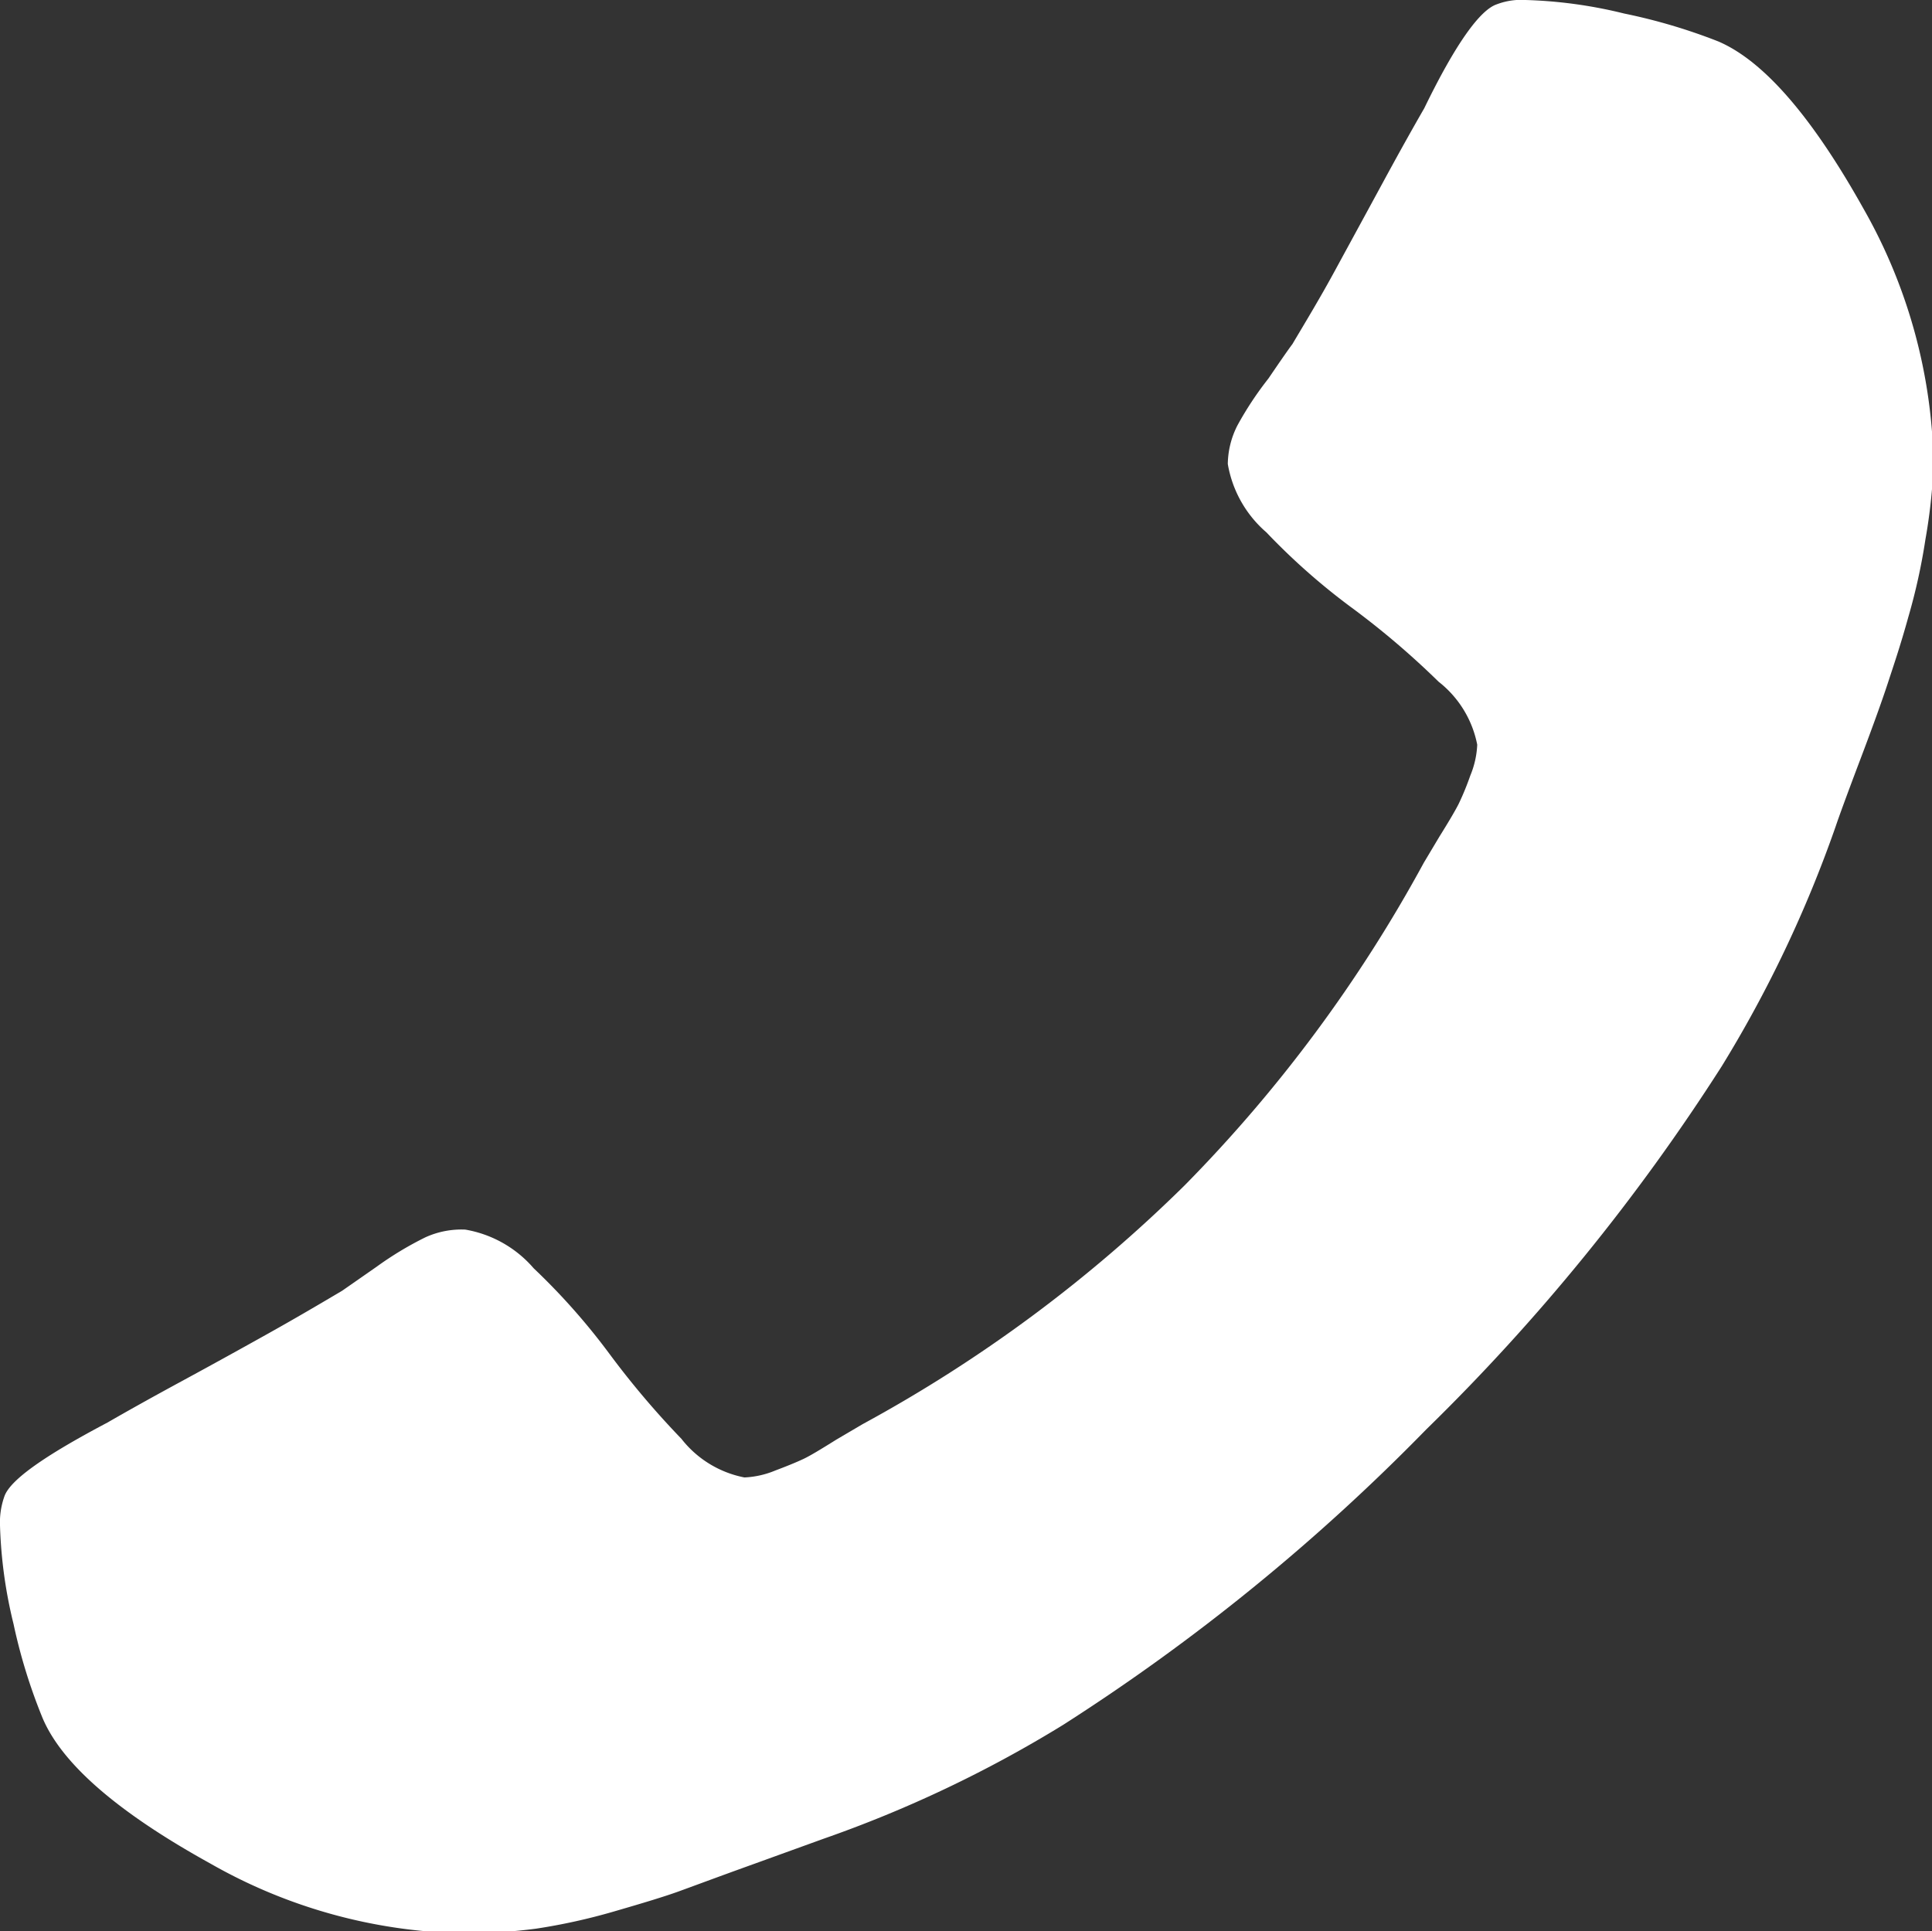 <svg xmlns="http://www.w3.org/2000/svg" viewBox="0 0 49.96 49.95"><rect x="0" y="0" width="49.96" height="49.95" fill="#333333" stroke="none"/><defs><style>.cls-1{fill:#fff;}</style></defs><title>Asset 1</title><g id="Layer_2" data-name="Layer 2"><g id="Layer_1-2" data-name="Layer 1"><path class="cls-1" d="M38.71.11c-.43.14-1.06,1-1.88,2.69-.26.45-.62,1.09-1.07,1.92S34.9,6.3,34.52,7s-.75,1.31-1.1,1.9c-.07.09-.28.39-.62.89A8.73,8.73,0,0,0,32,11a2.25,2.25,0,0,0-.25,1,3,3,0,0,0,1,1.77A17,17,0,0,0,35,15.75a21.3,21.3,0,0,1,2.2,1.88,2.73,2.73,0,0,1,1,1.63,2.34,2.34,0,0,1-.18.8,7,7,0,0,1-.3.73c-.08.16-.25.45-.5.85l-.4.67a37.12,37.12,0,0,1-6.18,8.34,37,37,0,0,1-8.33,6.18l-.68.4c-.4.25-.68.42-.85.5s-.41.18-.73.3a2.34,2.34,0,0,1-.8.18,2.73,2.73,0,0,1-1.63-1A22.41,22.41,0,0,1,15.75,35a17,17,0,0,0-1.95-2.2,3,3,0,0,0-1.77-1A2.25,2.25,0,0,0,11,32a8.73,8.73,0,0,0-1.26.76l-.89.62c-.59.35-1.22.72-1.9,1.1s-1.42.79-2.25,1.24-1.47.81-1.92,1.07C1.15,37.65.25,38.28.11,38.71a2,2,0,0,0-.11.74A12.07,12.07,0,0,0,.35,42a14.29,14.29,0,0,0,.75,2.43q.75,1.78,4.33,3.76A13.7,13.7,0,0,0,12,50a14.18,14.18,0,0,0,1.86-.12,15.5,15.5,0,0,0,2-.44c.76-.22,1.32-.39,1.68-.52s1-.37,2-.73l1.74-.63a31.91,31.91,0,0,0,6.21-2.95,53,53,0,0,0,9.39-7.64,53,53,0,0,0,7.64-9.39,31.91,31.91,0,0,0,2.95-6.21c.07-.21.28-.79.64-1.74s.59-1.6.72-2,.31-.92.52-1.68a15.5,15.5,0,0,0,.44-2A14.16,14.16,0,0,0,50,12a13.81,13.81,0,0,0-1.81-6.6q-2-3.58-3.76-4.33A14.75,14.75,0,0,0,42,.35,12,12,0,0,0,39.45,0a1.77,1.77,0,0,0-.74.11Z"/></g></g></svg>